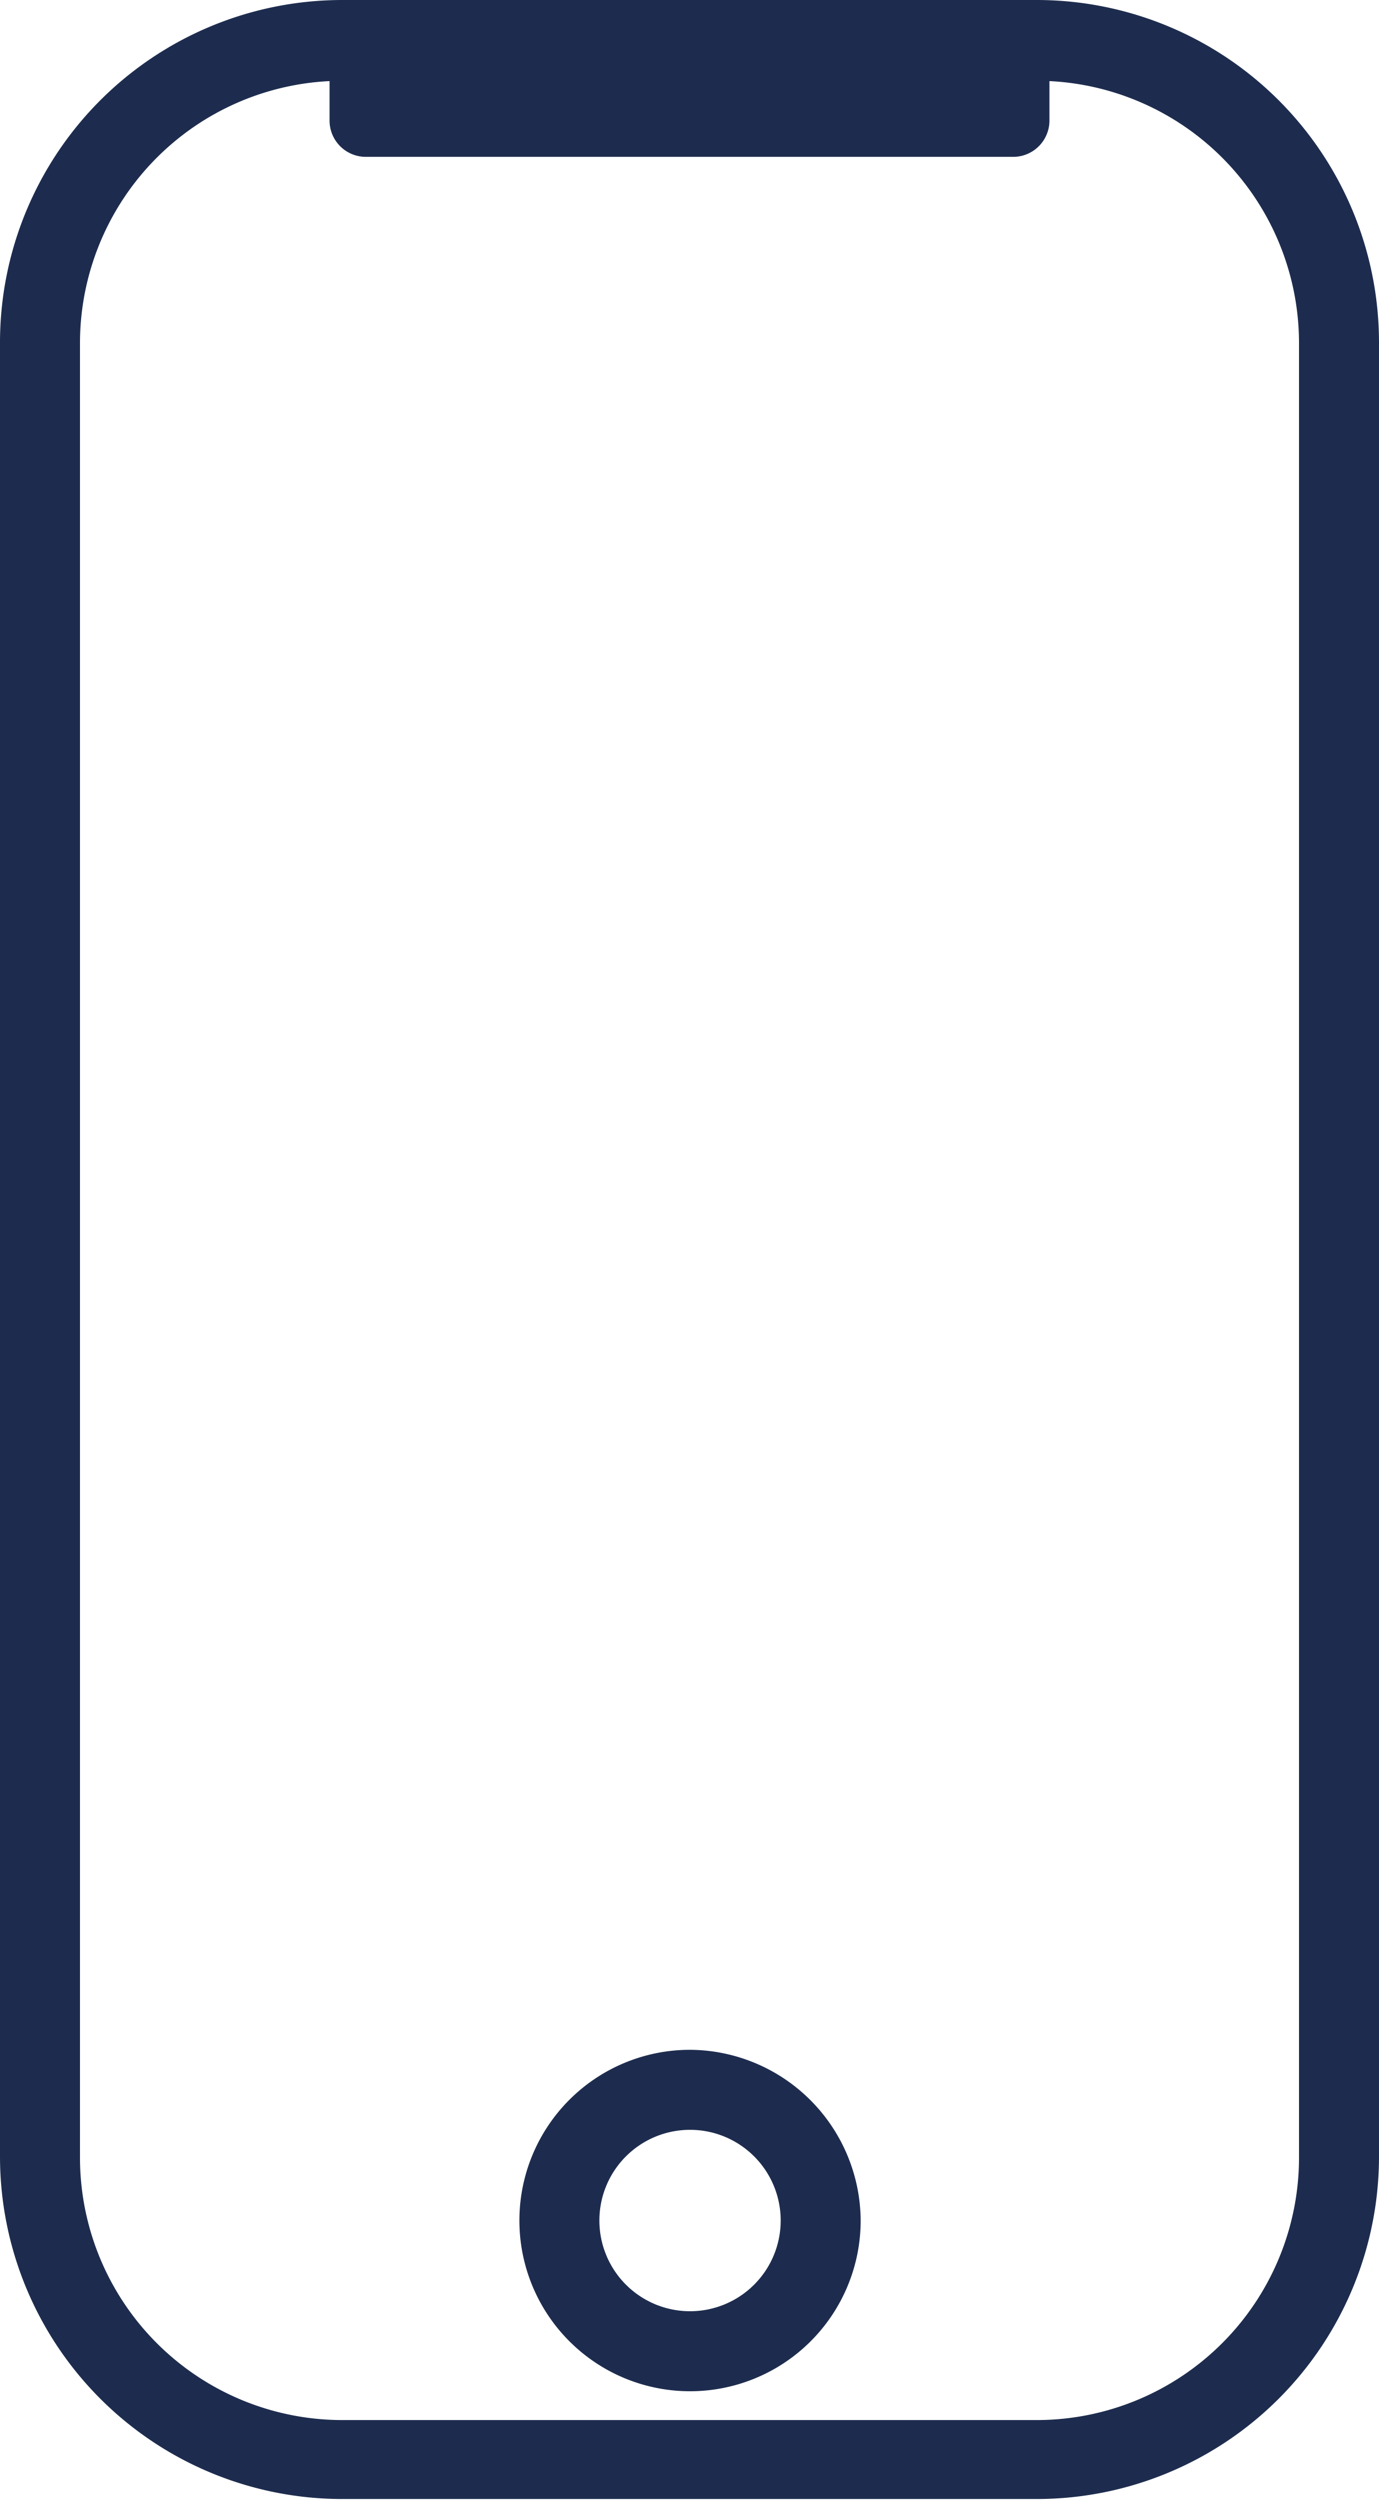 <svg xmlns="http://www.w3.org/2000/svg" viewBox="0 0 12.93 23.43"><defs><style>.cls-1{fill:#1d2c4e;}</style></defs><g id="Livello_2" data-name="Livello 2"><g id="Livello_1-2" data-name="Livello 1"><path class="cls-1" d="M9.73,0H3.21A3.21,3.21,0,0,0,0,3.21v17a3.21,3.21,0,0,0,3.21,3.21H9.73a3.21,3.21,0,0,0,3.2-3.21v-17A3.21,3.21,0,0,0,9.73,0Zm2.45,20.22a2.46,2.46,0,0,1-2.45,2.46H3.21A2.46,2.46,0,0,1,.75,20.22v-17A2.46,2.46,0,0,1,3.09.76v.37a.34.34,0,0,0,.34.34H9.5a.34.34,0,0,0,.34-.34V.76a2.46,2.46,0,0,1,2.34,2.45Z"/><path class="cls-1" d="M6.47,19.21a1.6,1.6,0,1,0,1.6,1.6A1.61,1.61,0,0,0,6.47,19.21Zm0,2.45a.85.85,0,1,1,0-1.7.85.85,0,1,1,0,1.7Z"/></g></g></svg>
